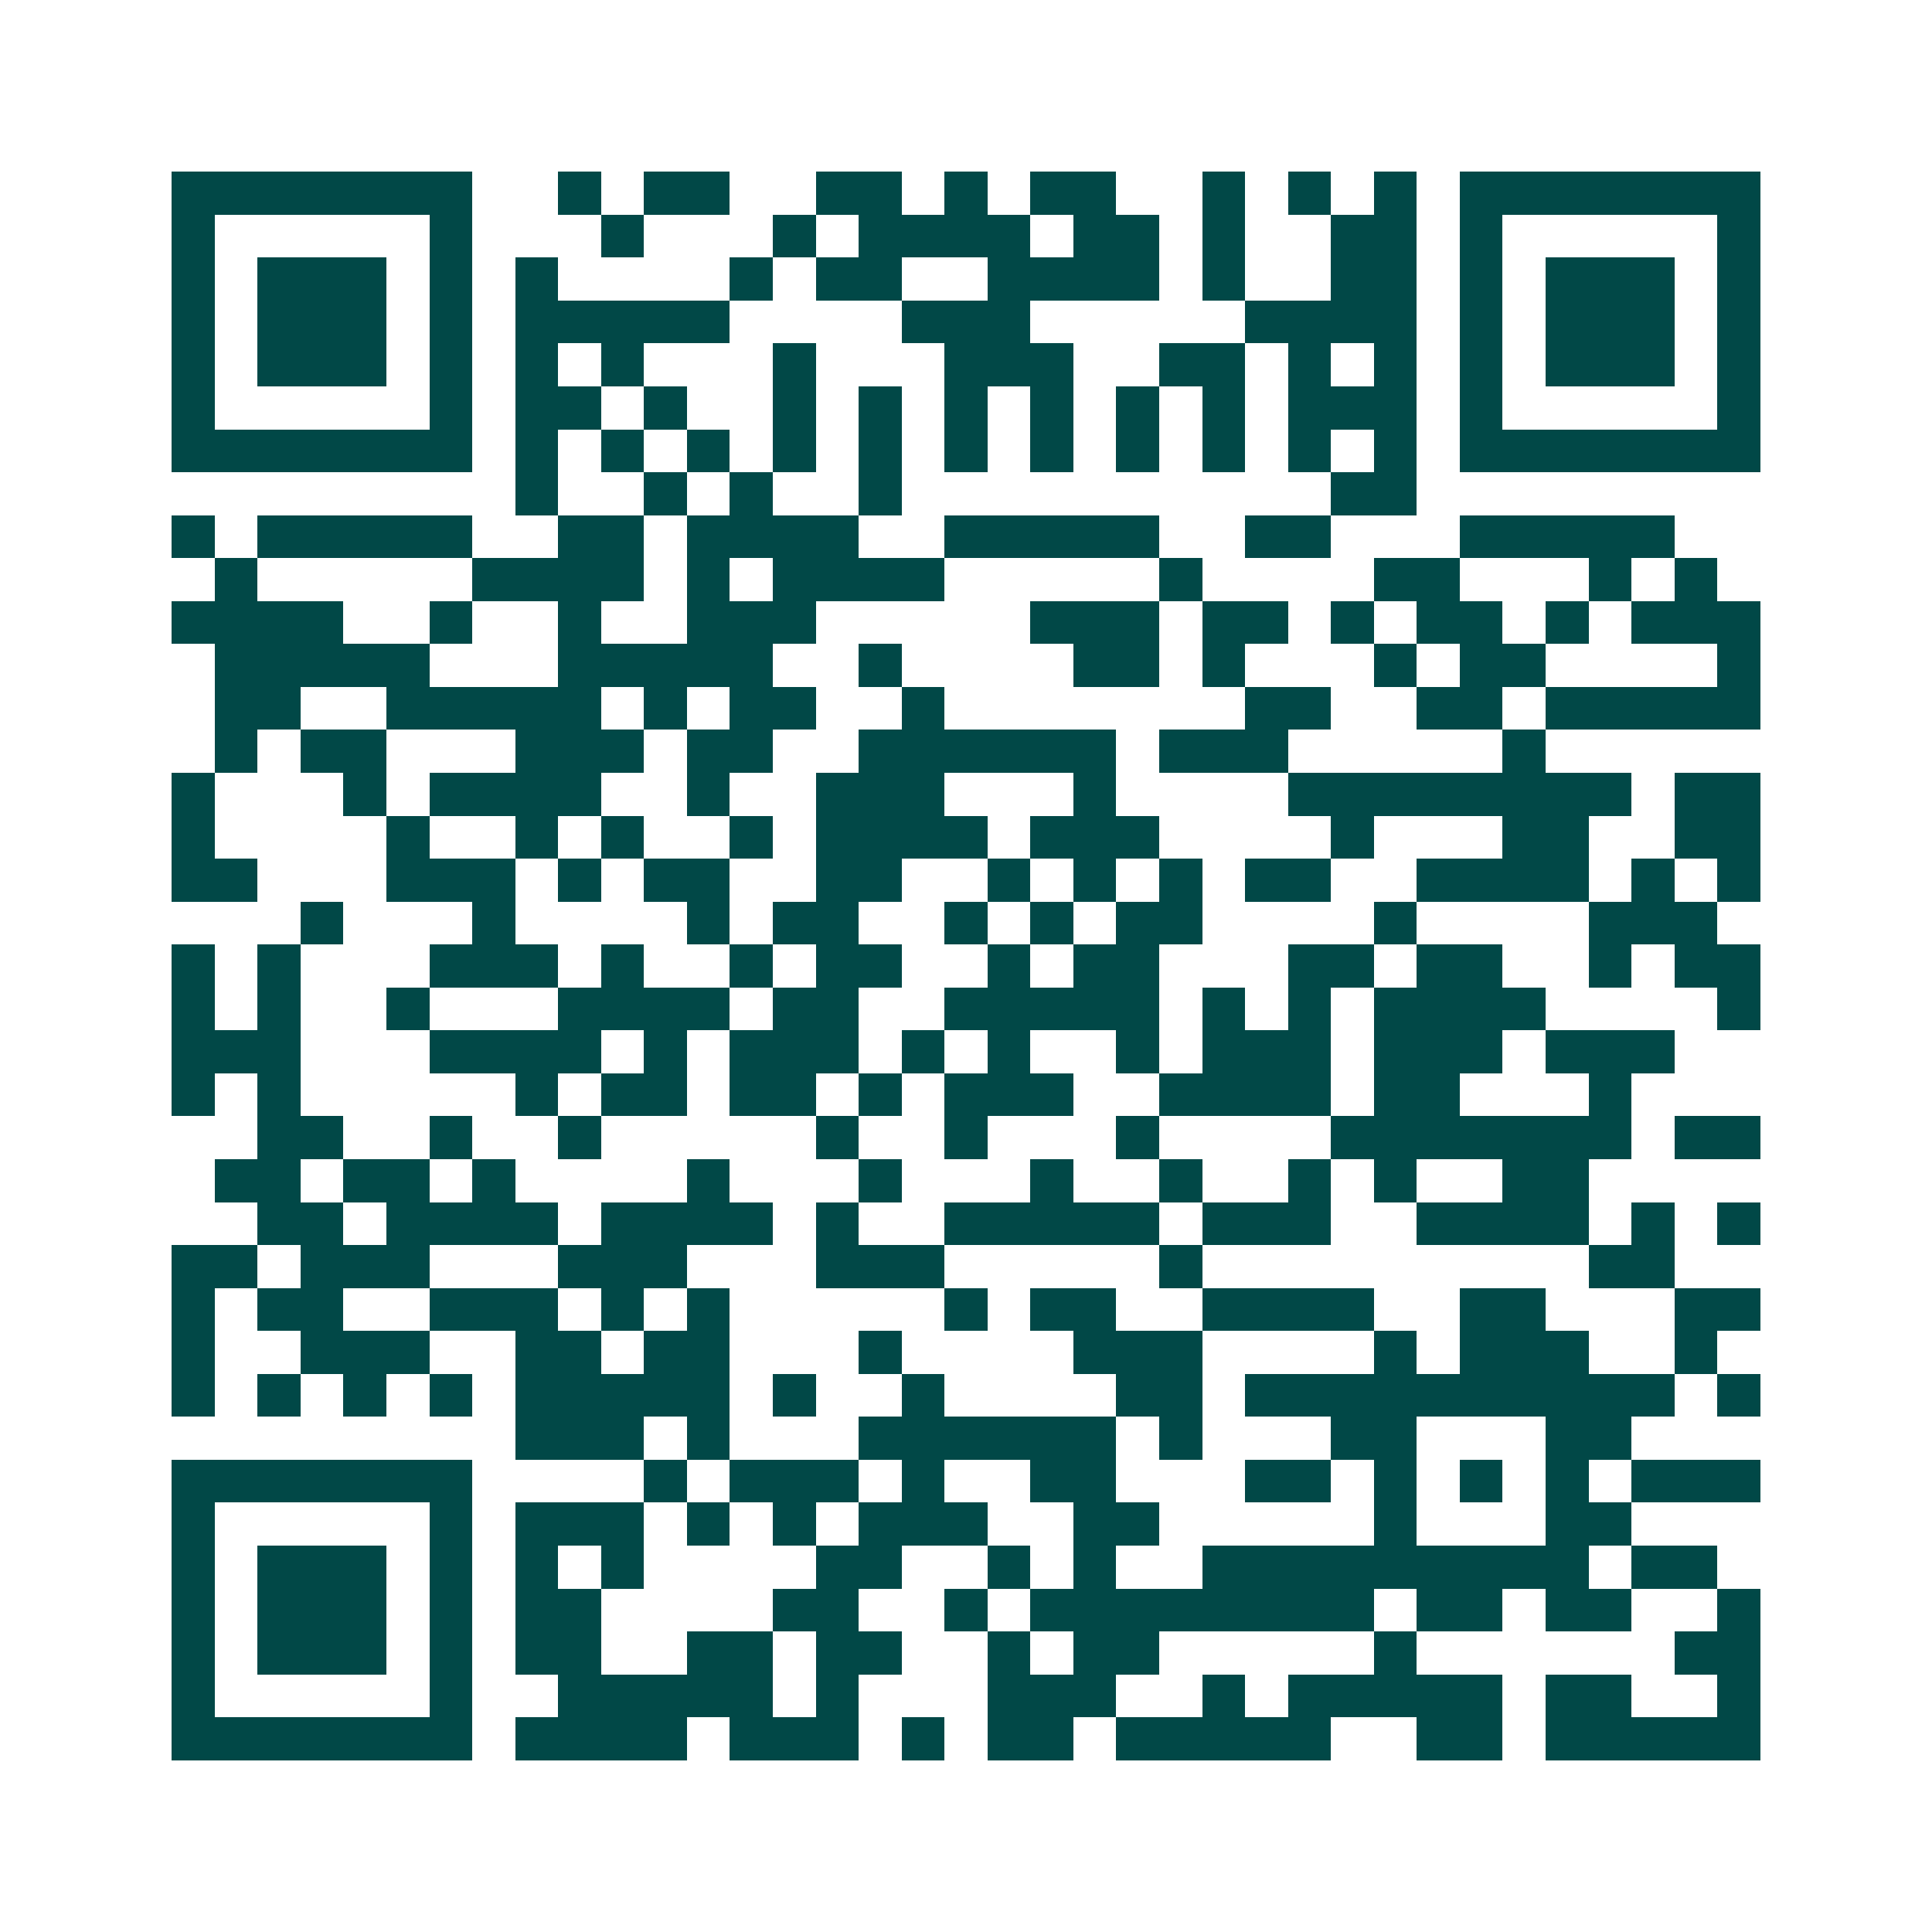 <svg xmlns="http://www.w3.org/2000/svg" width="200" height="200" viewBox="0 0 45 45" shape-rendering="crispEdges"><path fill="#ffffff" d="M0 0h45v45H0z"/><path stroke="#014847" d="M4 4.5h7m2 0h1m1 0h2m2 0h2m1 0h1m1 0h2m2 0h1m1 0h1m1 0h1m1 0h7M4 5.5h1m5 0h1m3 0h1m3 0h1m1 0h4m1 0h2m1 0h1m2 0h2m1 0h1m5 0h1M4 6.5h1m1 0h3m1 0h1m1 0h1m4 0h1m1 0h2m2 0h4m1 0h1m2 0h2m1 0h1m1 0h3m1 0h1M4 7.5h1m1 0h3m1 0h1m1 0h5m4 0h3m5 0h4m1 0h1m1 0h3m1 0h1M4 8.5h1m1 0h3m1 0h1m1 0h1m1 0h1m3 0h1m3 0h3m2 0h2m1 0h1m1 0h1m1 0h1m1 0h3m1 0h1M4 9.5h1m5 0h1m1 0h2m1 0h1m2 0h1m1 0h1m1 0h1m1 0h1m1 0h1m1 0h1m1 0h3m1 0h1m5 0h1M4 10.5h7m1 0h1m1 0h1m1 0h1m1 0h1m1 0h1m1 0h1m1 0h1m1 0h1m1 0h1m1 0h1m1 0h1m1 0h7M12 11.5h1m2 0h1m1 0h1m2 0h1m10 0h2M4 12.5h1m1 0h5m2 0h2m1 0h4m2 0h5m2 0h2m3 0h5M5 13.5h1m5 0h4m1 0h1m1 0h4m5 0h1m4 0h2m3 0h1m1 0h1M4 14.5h4m2 0h1m2 0h1m2 0h3m5 0h3m1 0h2m1 0h1m1 0h2m1 0h1m1 0h3M5 15.5h5m3 0h5m2 0h1m4 0h2m1 0h1m3 0h1m1 0h2m4 0h1M5 16.5h2m2 0h5m1 0h1m1 0h2m2 0h1m7 0h2m2 0h2m1 0h5M5 17.5h1m1 0h2m3 0h3m1 0h2m2 0h6m1 0h3m5 0h1M4 18.5h1m3 0h1m1 0h4m2 0h1m2 0h3m3 0h1m4 0h8m1 0h2M4 19.5h1m4 0h1m2 0h1m1 0h1m2 0h1m1 0h4m1 0h3m4 0h1m3 0h2m2 0h2M4 20.5h2m3 0h3m1 0h1m1 0h2m2 0h2m2 0h1m1 0h1m1 0h1m1 0h2m2 0h4m1 0h1m1 0h1M7 21.5h1m3 0h1m4 0h1m1 0h2m2 0h1m1 0h1m1 0h2m4 0h1m4 0h3M4 22.5h1m1 0h1m3 0h3m1 0h1m2 0h1m1 0h2m2 0h1m1 0h2m3 0h2m1 0h2m2 0h1m1 0h2M4 23.5h1m1 0h1m2 0h1m3 0h4m1 0h2m2 0h5m1 0h1m1 0h1m1 0h4m4 0h1M4 24.5h3m3 0h4m1 0h1m1 0h3m1 0h1m1 0h1m2 0h1m1 0h3m1 0h3m1 0h3M4 25.5h1m1 0h1m5 0h1m1 0h2m1 0h2m1 0h1m1 0h3m2 0h4m1 0h2m3 0h1M6 26.5h2m2 0h1m2 0h1m5 0h1m2 0h1m3 0h1m4 0h7m1 0h2M5 27.5h2m1 0h2m1 0h1m4 0h1m3 0h1m3 0h1m2 0h1m2 0h1m1 0h1m2 0h2M6 28.5h2m1 0h4m1 0h4m1 0h1m2 0h5m1 0h3m2 0h4m1 0h1m1 0h1M4 29.5h2m1 0h3m3 0h3m3 0h3m5 0h1m9 0h2M4 30.5h1m1 0h2m2 0h3m1 0h1m1 0h1m5 0h1m1 0h2m2 0h4m2 0h2m3 0h2M4 31.5h1m2 0h3m2 0h2m1 0h2m3 0h1m4 0h3m4 0h1m1 0h3m2 0h1M4 32.5h1m1 0h1m1 0h1m1 0h1m1 0h5m1 0h1m2 0h1m4 0h2m1 0h10m1 0h1M12 33.5h3m1 0h1m3 0h6m1 0h1m3 0h2m3 0h2M4 34.5h7m4 0h1m1 0h3m1 0h1m2 0h2m3 0h2m1 0h1m1 0h1m1 0h1m1 0h3M4 35.5h1m5 0h1m1 0h3m1 0h1m1 0h1m1 0h3m2 0h2m5 0h1m3 0h2M4 36.5h1m1 0h3m1 0h1m1 0h1m1 0h1m4 0h2m2 0h1m1 0h1m2 0h9m1 0h2M4 37.5h1m1 0h3m1 0h1m1 0h2m4 0h2m2 0h1m1 0h8m1 0h2m1 0h2m2 0h1M4 38.5h1m1 0h3m1 0h1m1 0h2m2 0h2m1 0h2m2 0h1m1 0h2m5 0h1m6 0h2M4 39.5h1m5 0h1m2 0h5m1 0h1m3 0h3m2 0h1m1 0h5m1 0h2m2 0h1M4 40.5h7m1 0h4m1 0h3m1 0h1m1 0h2m1 0h5m2 0h2m1 0h5"/></svg>
